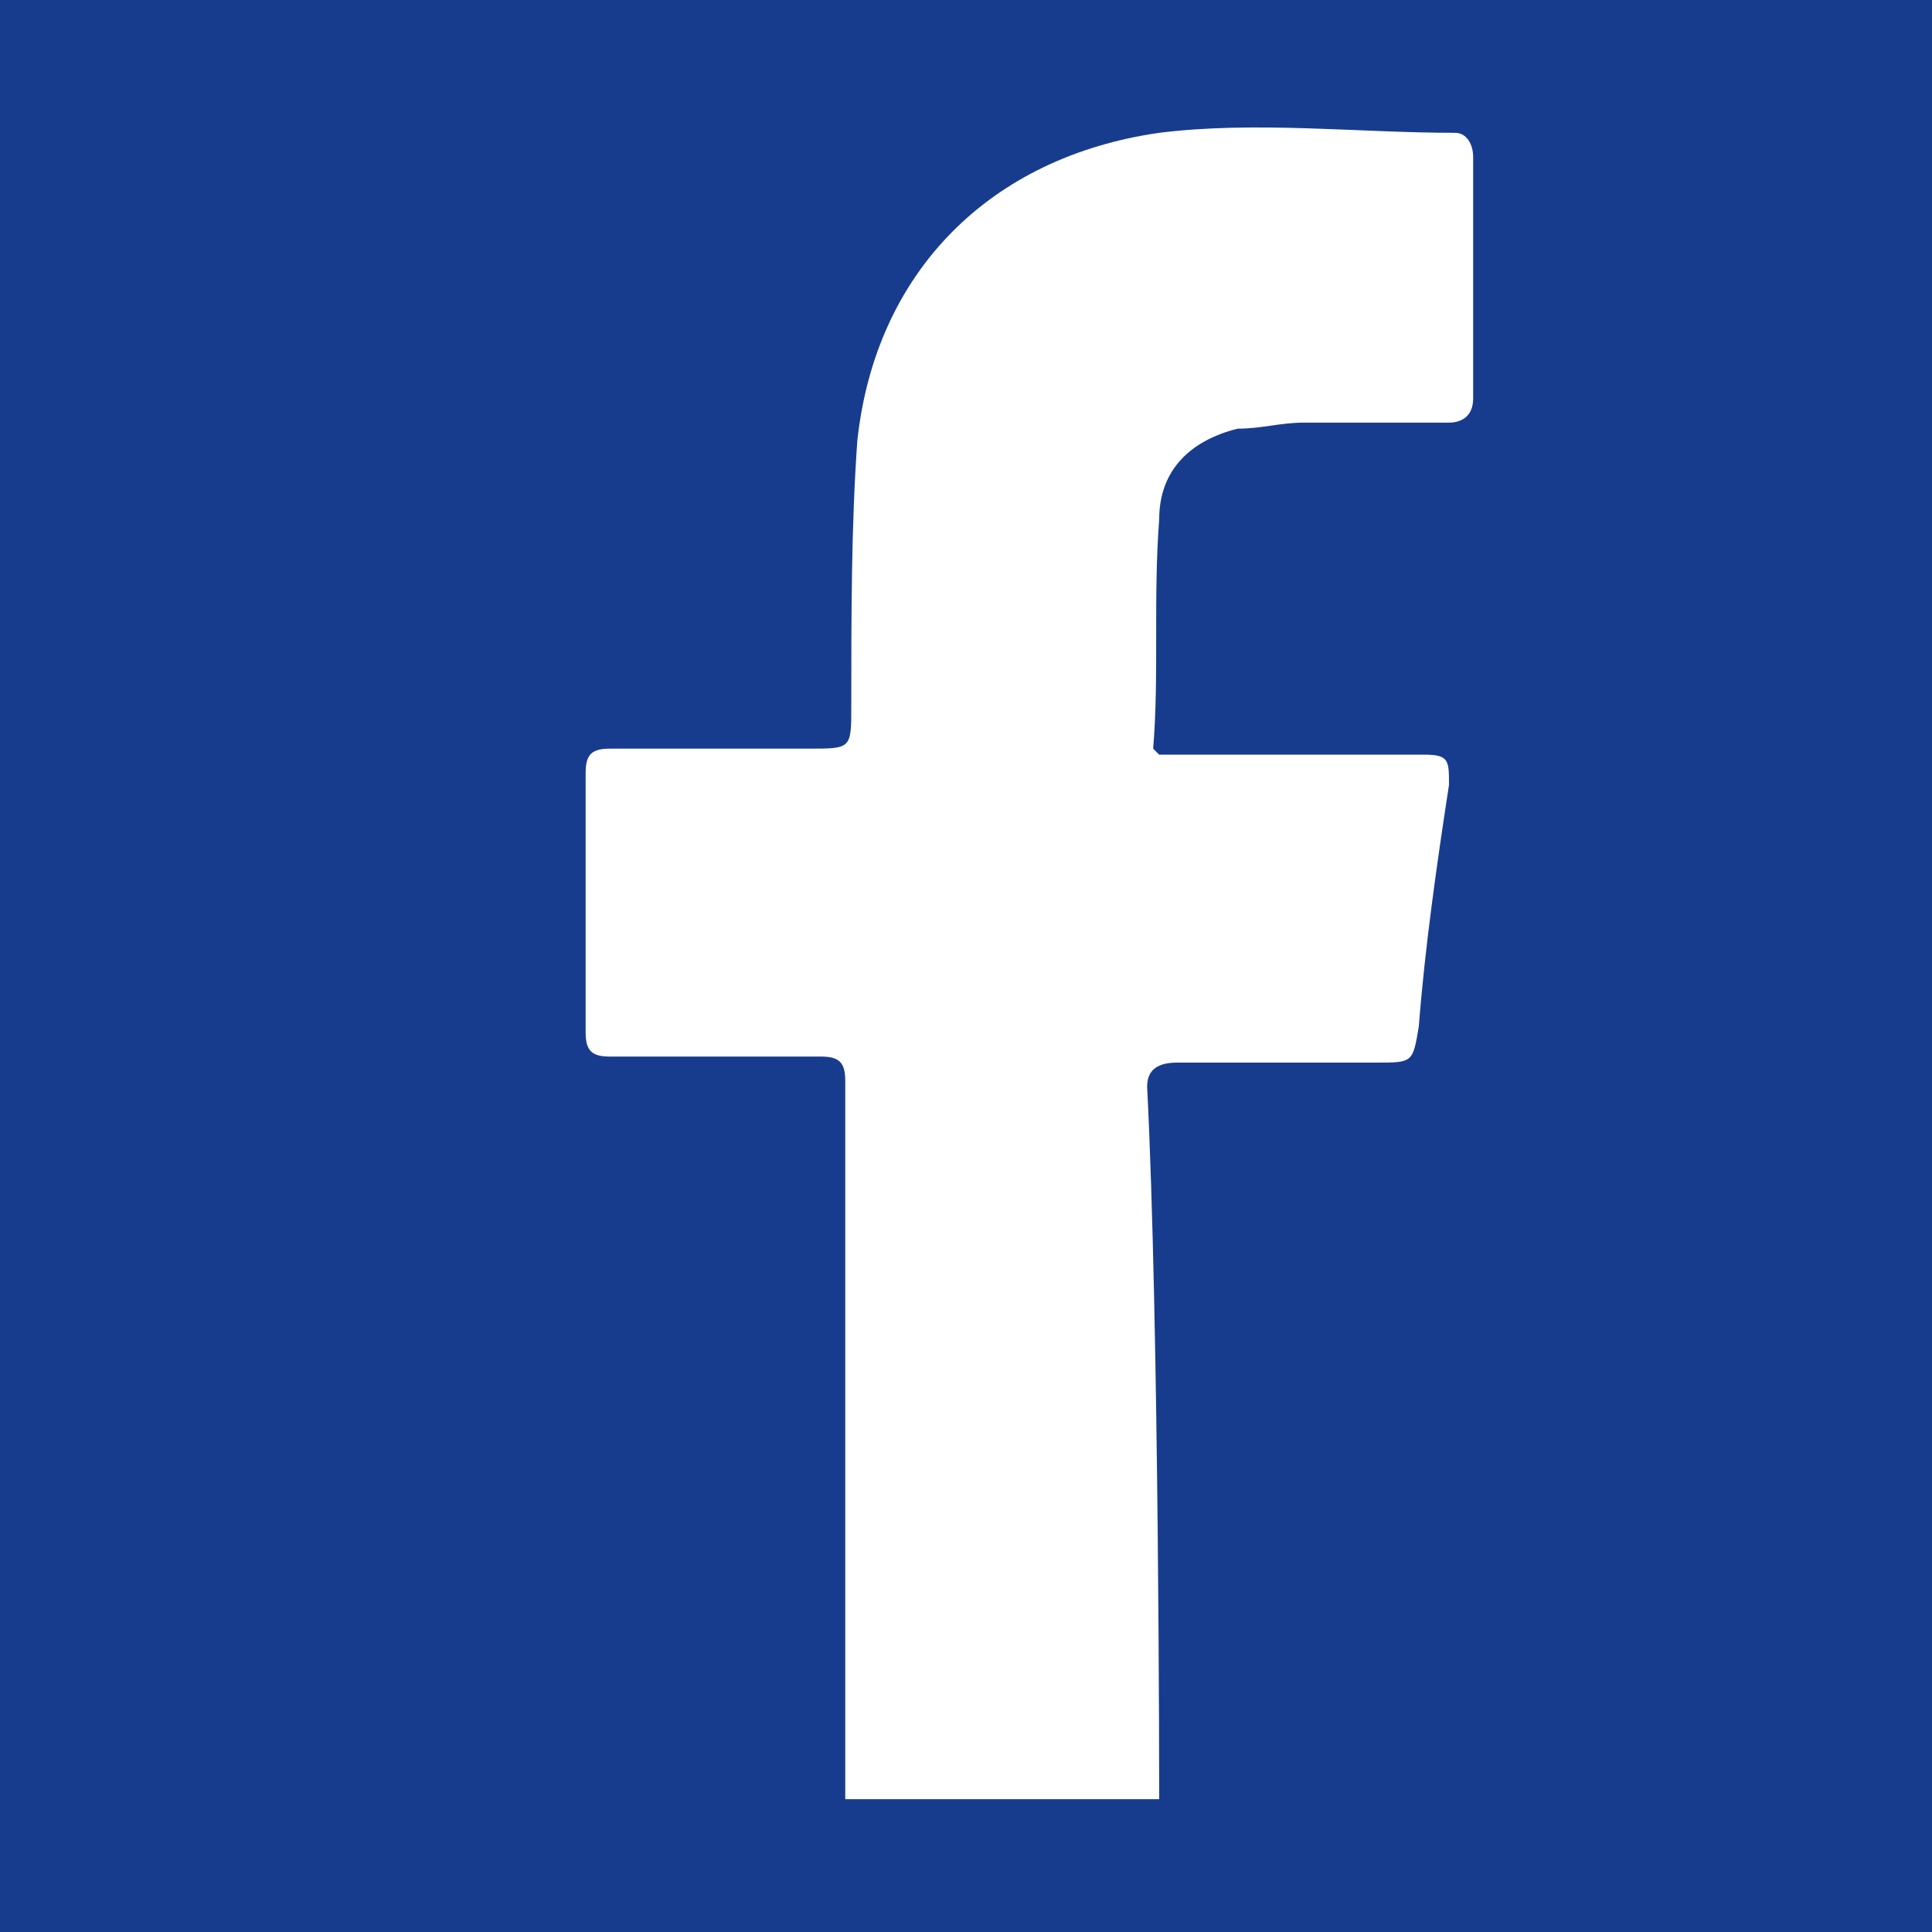 <?xml version="1.0" encoding="utf-8"?>
<!-- Generator: Adobe Illustrator 22.1.0, SVG Export Plug-In . SVG Version: 6.00 Build 0)  -->
<svg version="1.1" id="Layer_1" xmlns="http://www.w3.org/2000/svg" xmlns:xlink="http://www.w3.org/1999/xlink" x="0px" y="0px"
	 viewBox="0 0 32 32" style="enable-background:new 0 0 32 32;" xml:space="preserve">
<style type="text/css">
	.st0{fill:#183C8D;}
	.st1{fill:#FFFFFF;}
</style>
<g id="Layer_2_1_">
	<rect class="st0" width="32" height="32"/>
</g>
<g id="Layer_1_1_">
	<path class="st1" d="M19.2,29.8H14c0,0,0-7.9,0-11.9c0-0.3-0.1-0.4-0.4-0.4c-1.2,0-2.4,0-3.5,0c-0.3,0-0.4-0.1-0.4-0.4
		c0-1.4,0-2.8,0-4.3c0-0.3,0.1-0.4,0.4-0.4c1.1,0,2.2,0,3.3,0c0.7,0,0.7,0,0.7-0.7c0-1.5,0-3,0.1-4.4c0.3-2.8,2.2-4.7,5-5.1
		c1.6-0.2,3.3,0,4.9,0c0.2,0,0.3,0.2,0.3,0.4c0,1.3,0,2.6,0,4C24.4,6.9,24.2,7,24,7c-0.8,0-1.6,0-2.4,0c-0.4,0-0.7,0.1-1.1,0.1
		c-0.8,0.2-1.3,0.7-1.3,1.5c-0.1,1.3,0,2.6-0.1,3.8c0,0,0,0,0.1,0.1c0.1,0,0.3,0,0.4,0c1.3,0,2.7,0,4,0c0.4,0,0.4,0.1,0.4,0.5
		c-0.2,1.3-0.4,2.7-0.5,4c-0.1,0.6-0.1,0.6-0.7,0.6c-1.1,0-2.2,0-3.3,0c-0.3,0-0.5,0.1-0.5,0.4C19.2,21.9,19.2,29.8,19.2,29.8z"/>
</g>
</svg>
